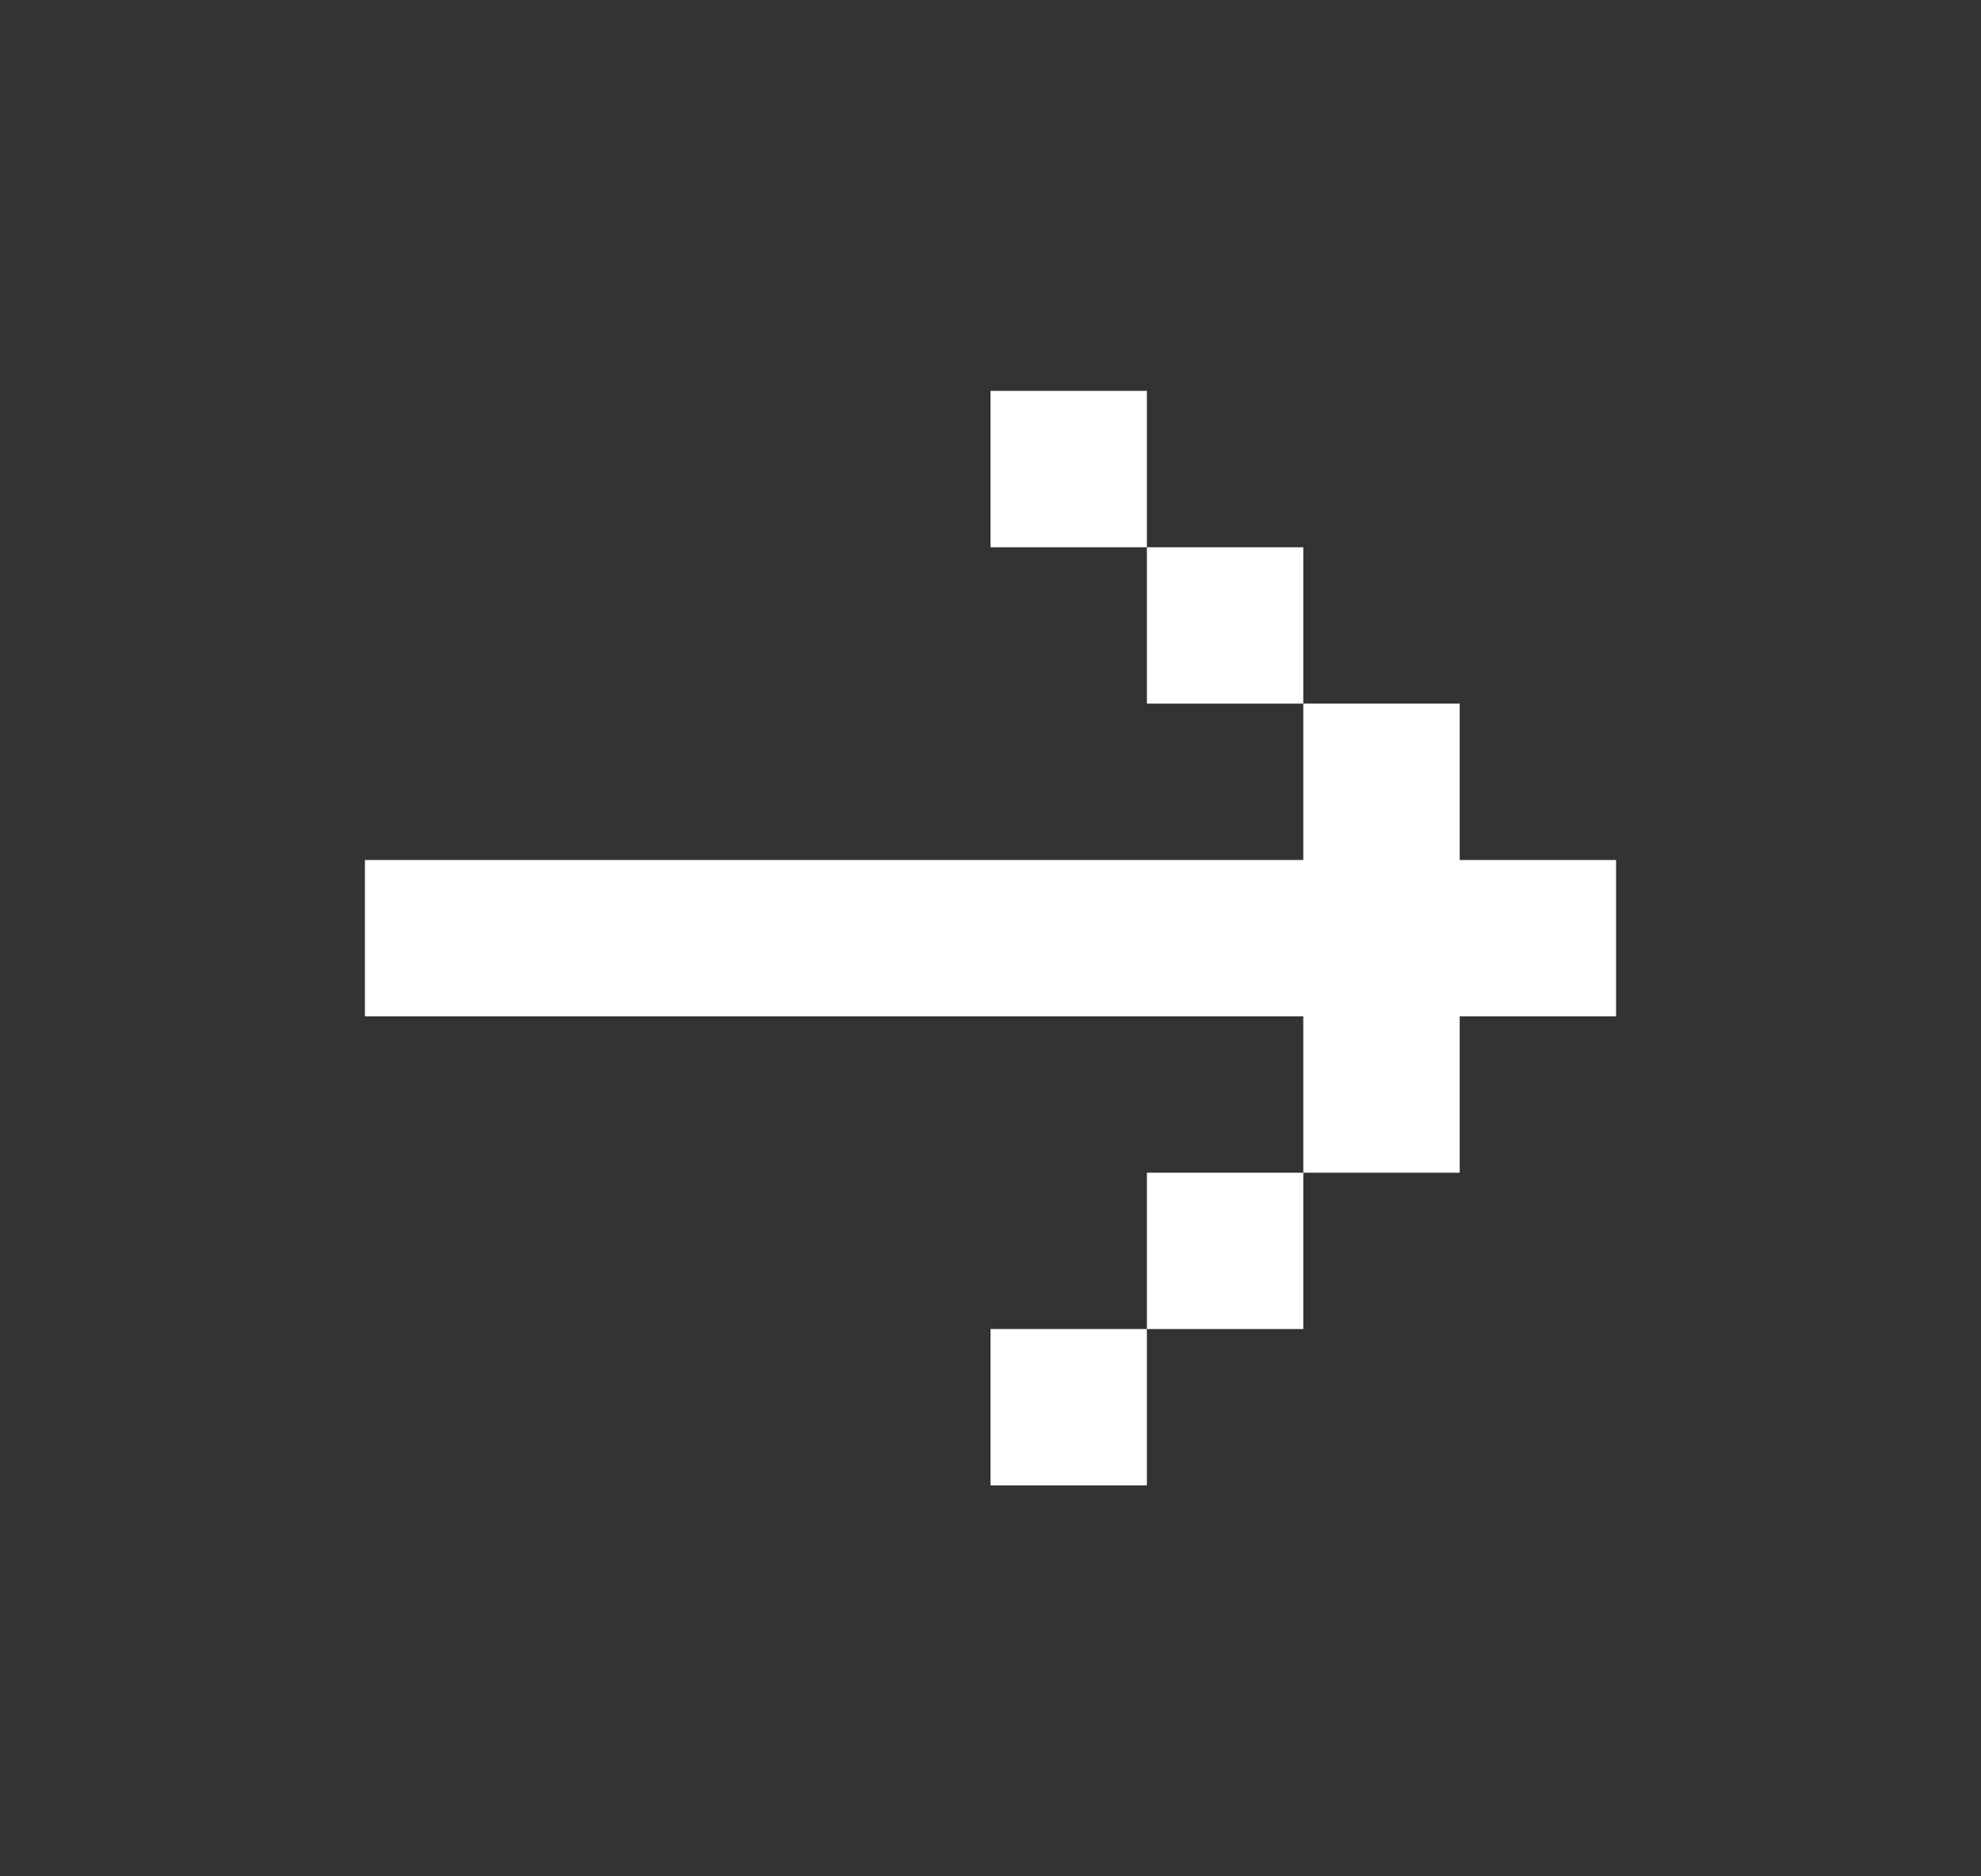 <svg width="19" height="18" fill="none" xmlns="http://www.w3.org/2000/svg"><rect width="100%" height="100%" fill="#333333" stroke="none"/><path fill-rule="evenodd" clip-rule="evenodd" d="M3.5 8.25v1.5h9v1.5H14v-1.5h1.5v-1.5H14v-1.5h-1.5v1.5h-9zm9-1.5v-1.5H11v1.5h1.5zm-1.5 6h1.5v-1.5H11v1.5zm0 0H9.5v1.5H11v-1.5zm-1.5-9v1.5H11v-1.5H9.5z" fill="#FFFFFE"/></svg>